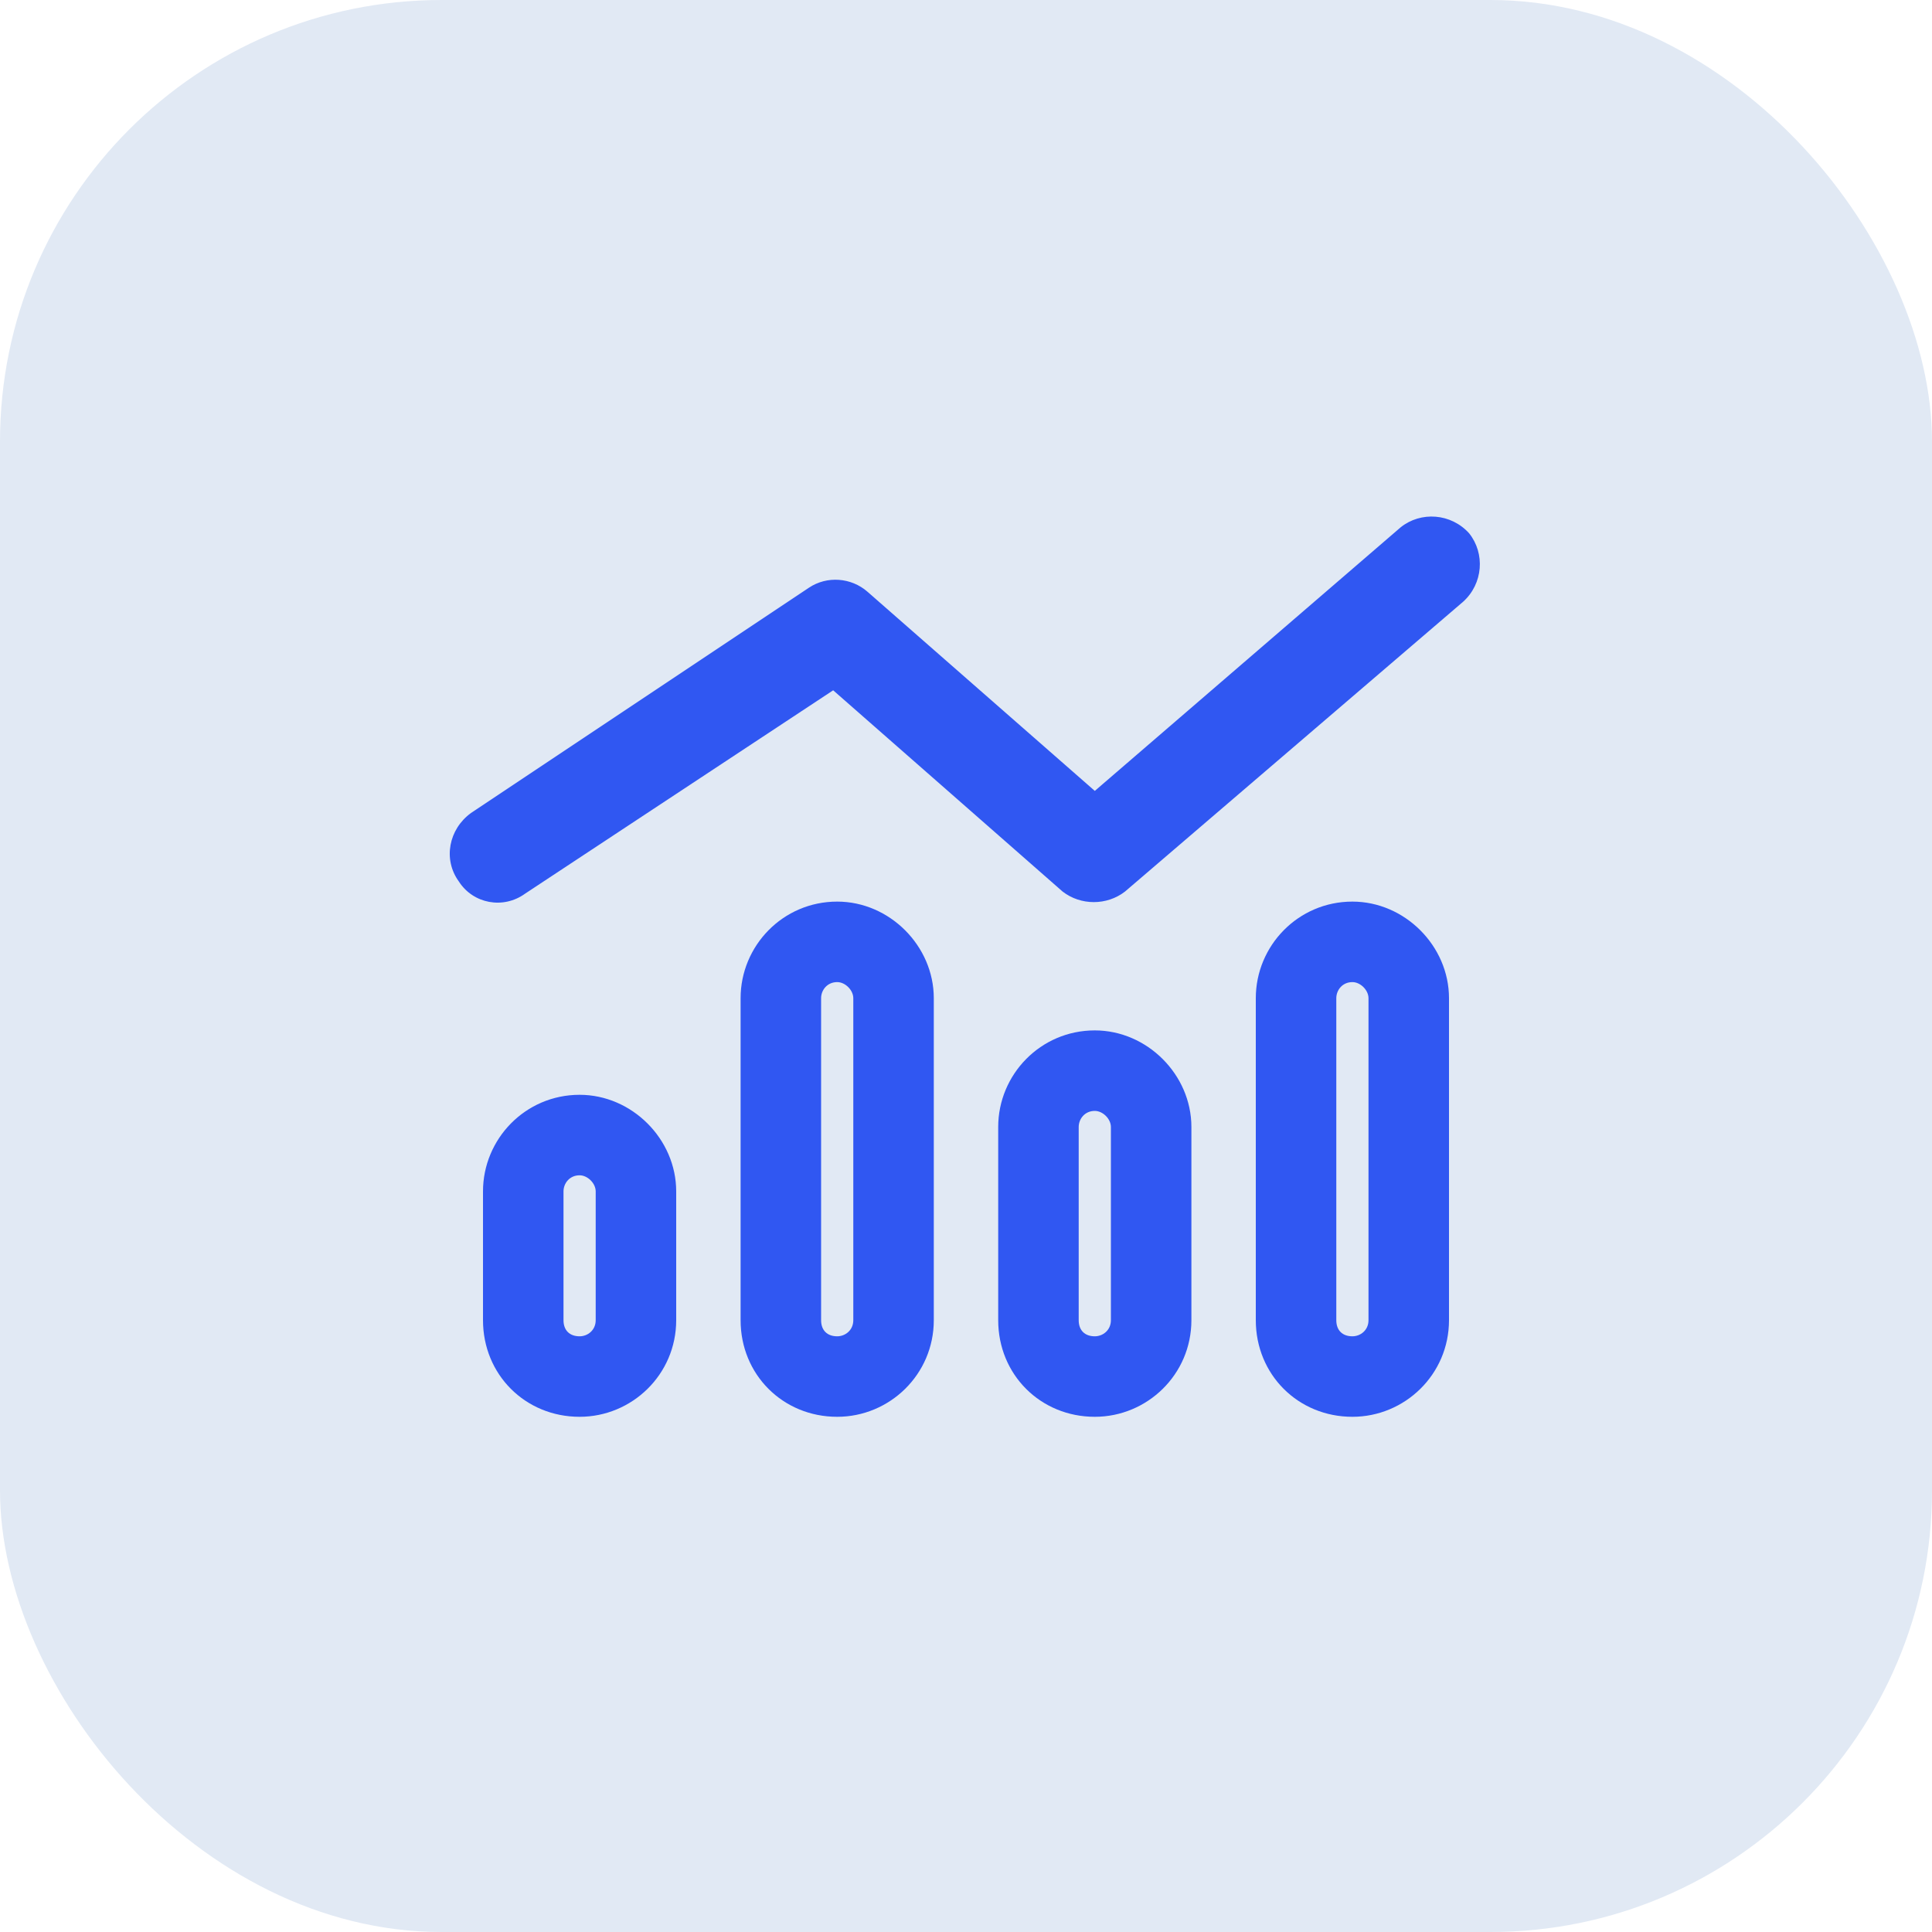 <svg width="60" height="60" viewBox="0 0 60 60" fill="none" xmlns="http://www.w3.org/2000/svg">
<rect width="60" height="60" rx="13.714" fill="#E1E9F4"/>
<path d="M45.438 18.688L34.938 27.688C34.375 28.125 33.562 28.125 33 27.688L25.875 21.438L16.312 27.75C15.625 28.25 14.688 28.062 14.25 27.375C13.75 26.688 13.938 25.75 14.625 25.25L25.125 18.25C25.688 17.875 26.438 17.938 26.938 18.375L34 24.562L43.5 16.375C44.125 15.875 45.062 15.938 45.625 16.562C46.125 17.188 46.062 18.125 45.438 18.688ZM26.5 41V31C26.5 30.75 26.25 30.5 26 30.5C25.688 30.5 25.5 30.75 25.5 31V41C25.5 41.312 25.688 41.5 26 41.5C26.25 41.5 26.5 41.312 26.5 41ZM26 28C27.625 28 29 29.375 29 31V41C29 42.688 27.625 44 26 44C24.312 44 23 42.688 23 41V31C23 29.375 24.312 28 26 28ZM18.5 41V37C18.5 36.75 18.25 36.5 18 36.5C17.688 36.5 17.5 36.75 17.5 37V41C17.5 41.312 17.688 41.5 18 41.5C18.25 41.5 18.5 41.312 18.5 41ZM18 34C19.625 34 21 35.375 21 37V41C21 42.688 19.625 44 18 44C16.312 44 15 42.688 15 41V37C15 35.375 16.312 34 18 34ZM34.5 35C34.5 34.75 34.25 34.5 34 34.5C33.688 34.5 33.5 34.75 33.5 35V41C33.5 41.312 33.688 41.5 34 41.5C34.25 41.5 34.5 41.312 34.5 41V35ZM31 35C31 33.375 32.312 32 34 32C35.625 32 37 33.375 37 35V41C37 42.688 35.625 44 34 44C32.312 44 31 42.688 31 41V35ZM42.5 41V31C42.5 30.75 42.25 30.5 42 30.5C41.688 30.5 41.5 30.75 41.5 31V41C41.5 41.312 41.688 41.5 42 41.5C42.25 41.5 42.5 41.312 42.5 41ZM42 28C43.625 28 45 29.375 45 31V41C45 42.688 43.625 44 42 44C40.312 44 39 42.688 39 41V31C39 29.375 40.312 28 42 28Z" fill="#3057F2"/>
</svg>
